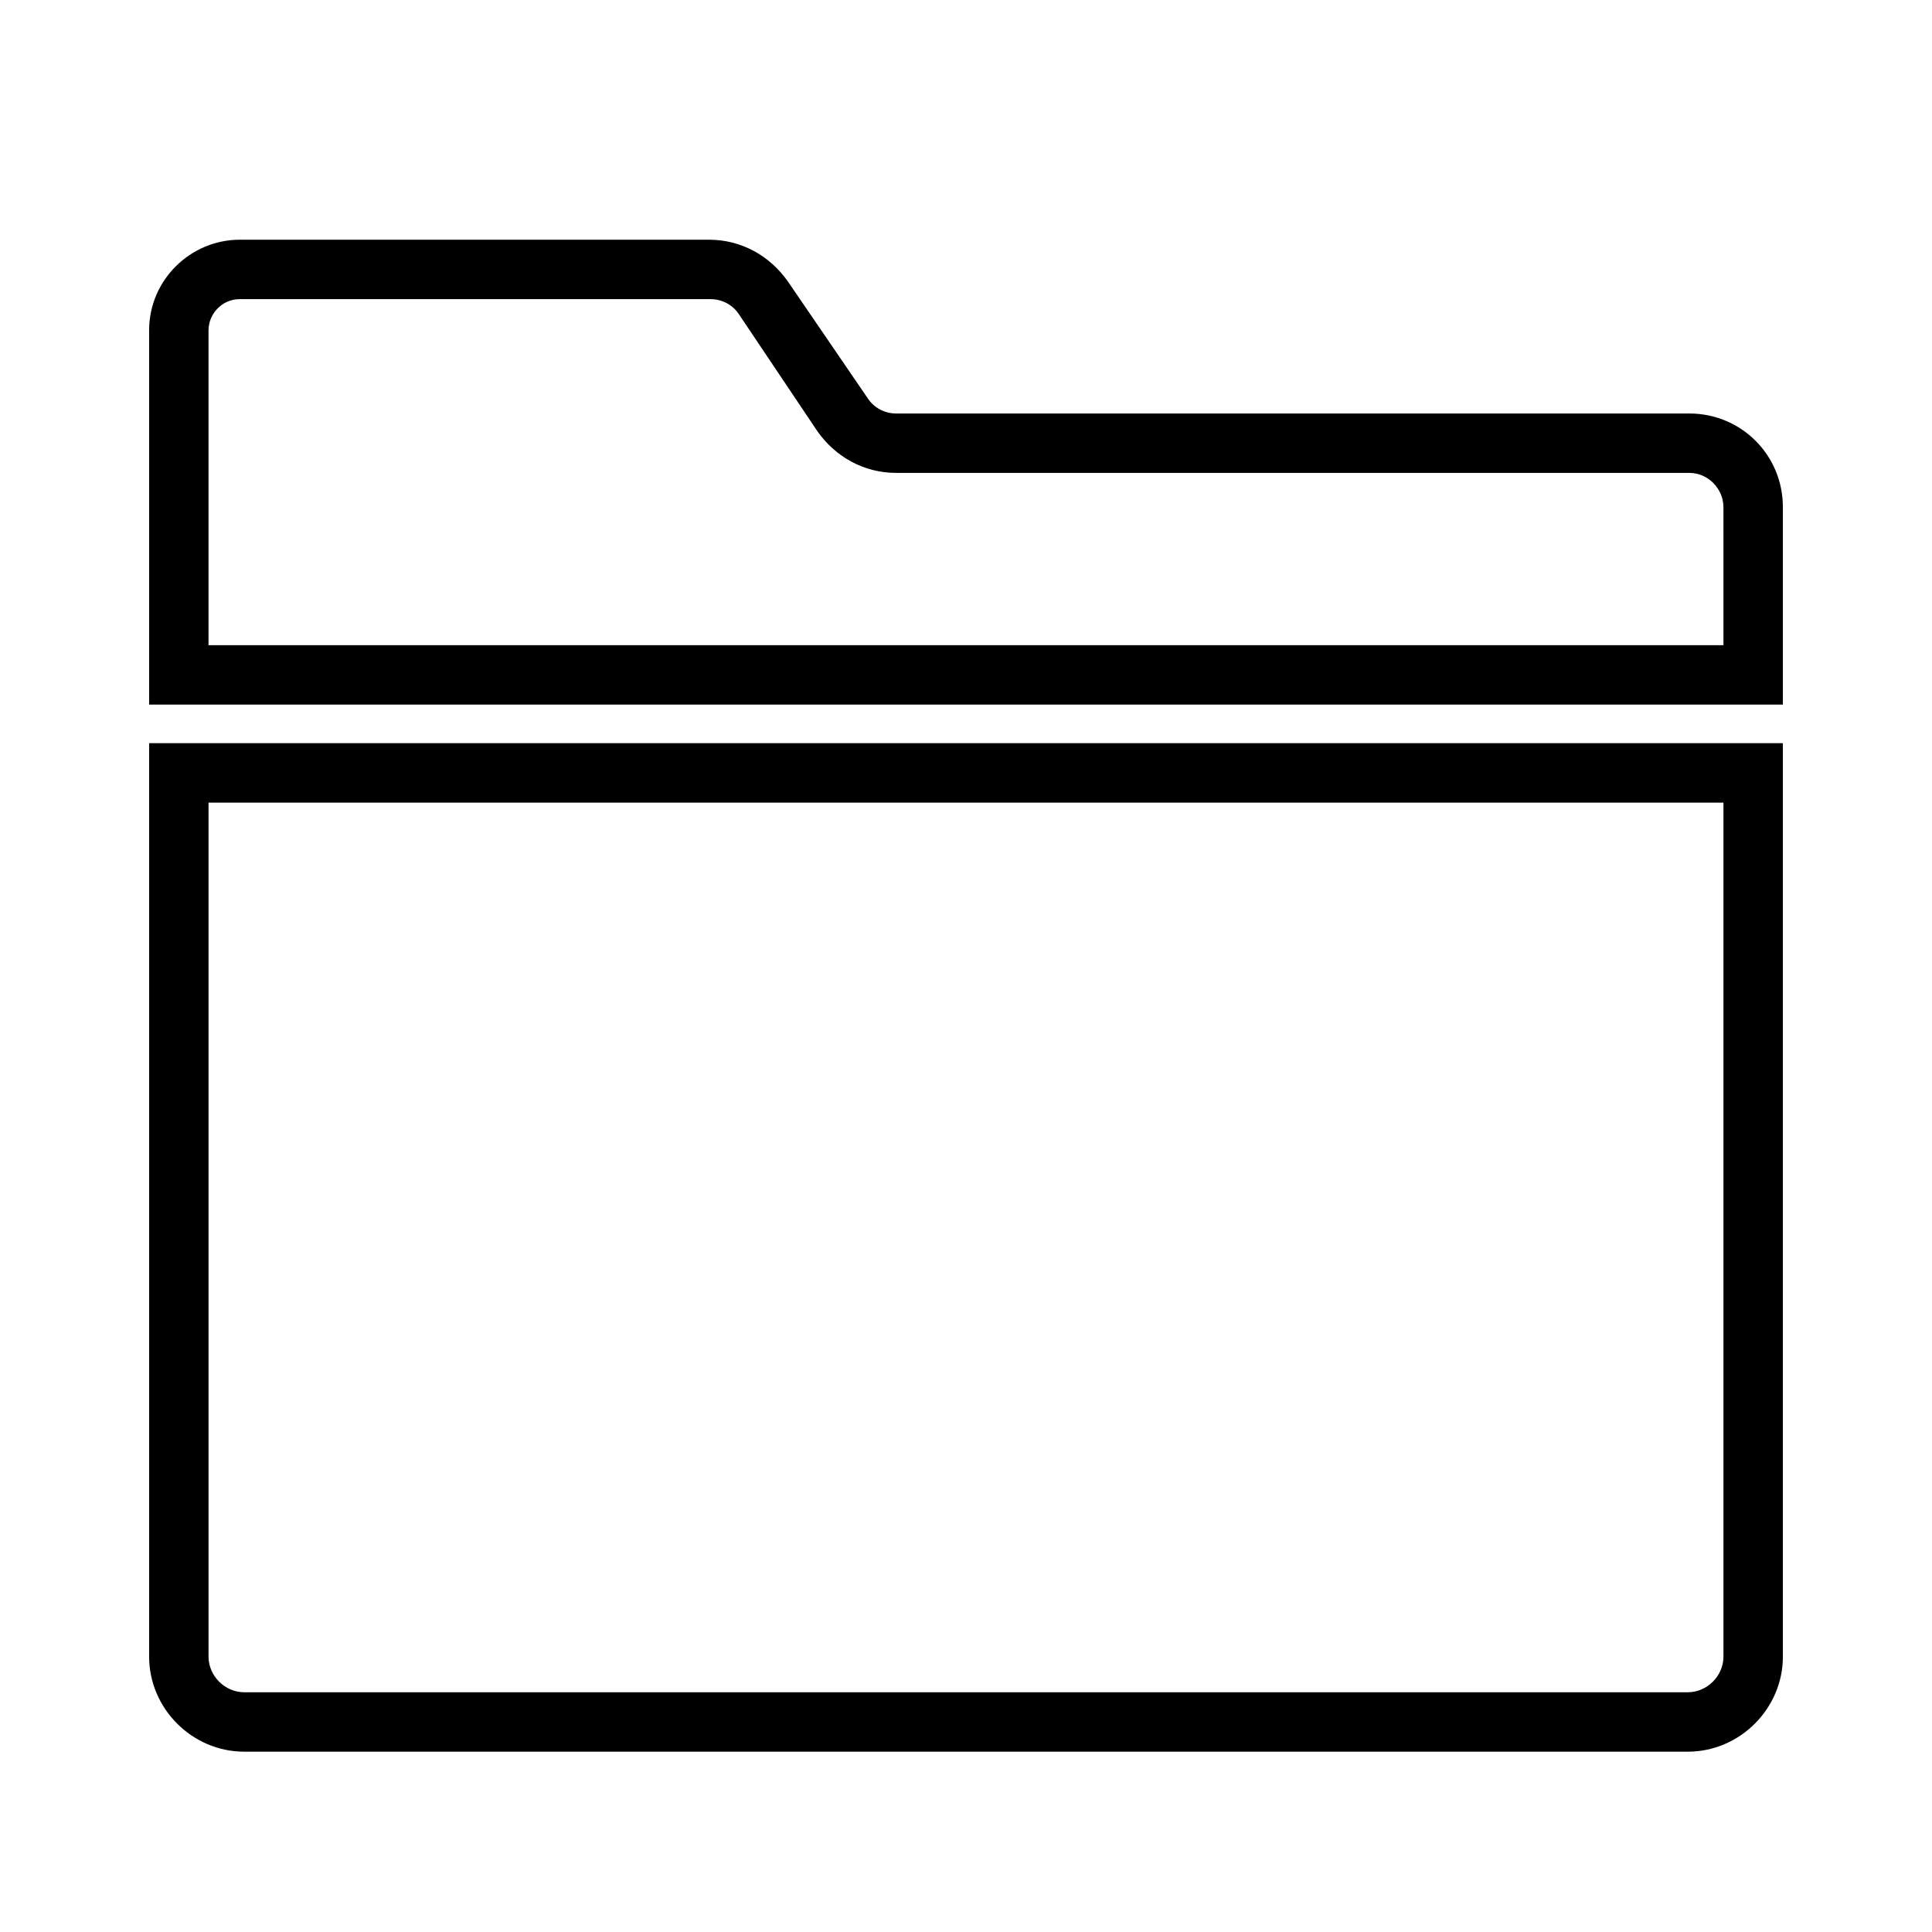 <?xml version="1.0" encoding="UTF-8"?>
<!-- Uploaded to: ICON Repo, www.iconrepo.com, Generator: ICON Repo Mixer Tools -->
<svg fill="#000000" width="800px" height="800px" version="1.1" viewBox="144 144 512 512" xmlns="http://www.w3.org/2000/svg">
 <g>
  <path d="m591.68 253.58h-210.18c-3.148 0-5.902-1.574-7.477-3.938l-21.258-31.094c-4.723-6.691-12.203-11.02-20.859-11.02h-124.38c-12.988 0-24.008 10.629-24.008 24.008v99.188h432.96v-52.348c0-13.773-11.023-24.797-24.797-24.797zm9.051 61.402h-401.47v-83.441c0-4.328 3.543-8.266 8.266-8.266h124.77c3.148 0 5.902 1.574 7.477 3.938l20.859 31.09c4.723 6.691 12.203 11.02 20.859 11.02h210.18c5.117 0 9.055 4.328 9.055 9.055z"/>
  <path d="m183.52 583.02c0 13.777 11.414 25.191 25.191 25.191h382.58c13.777 0 25.191-11.414 25.191-25.191l-0.004-242.07h-432.96zm15.742-226.32h401.47v226.32c0 5.117-4.328 9.445-9.445 9.445h-382.58c-5.117 0-9.445-4.328-9.445-9.445z"/>
 </g>
</svg>